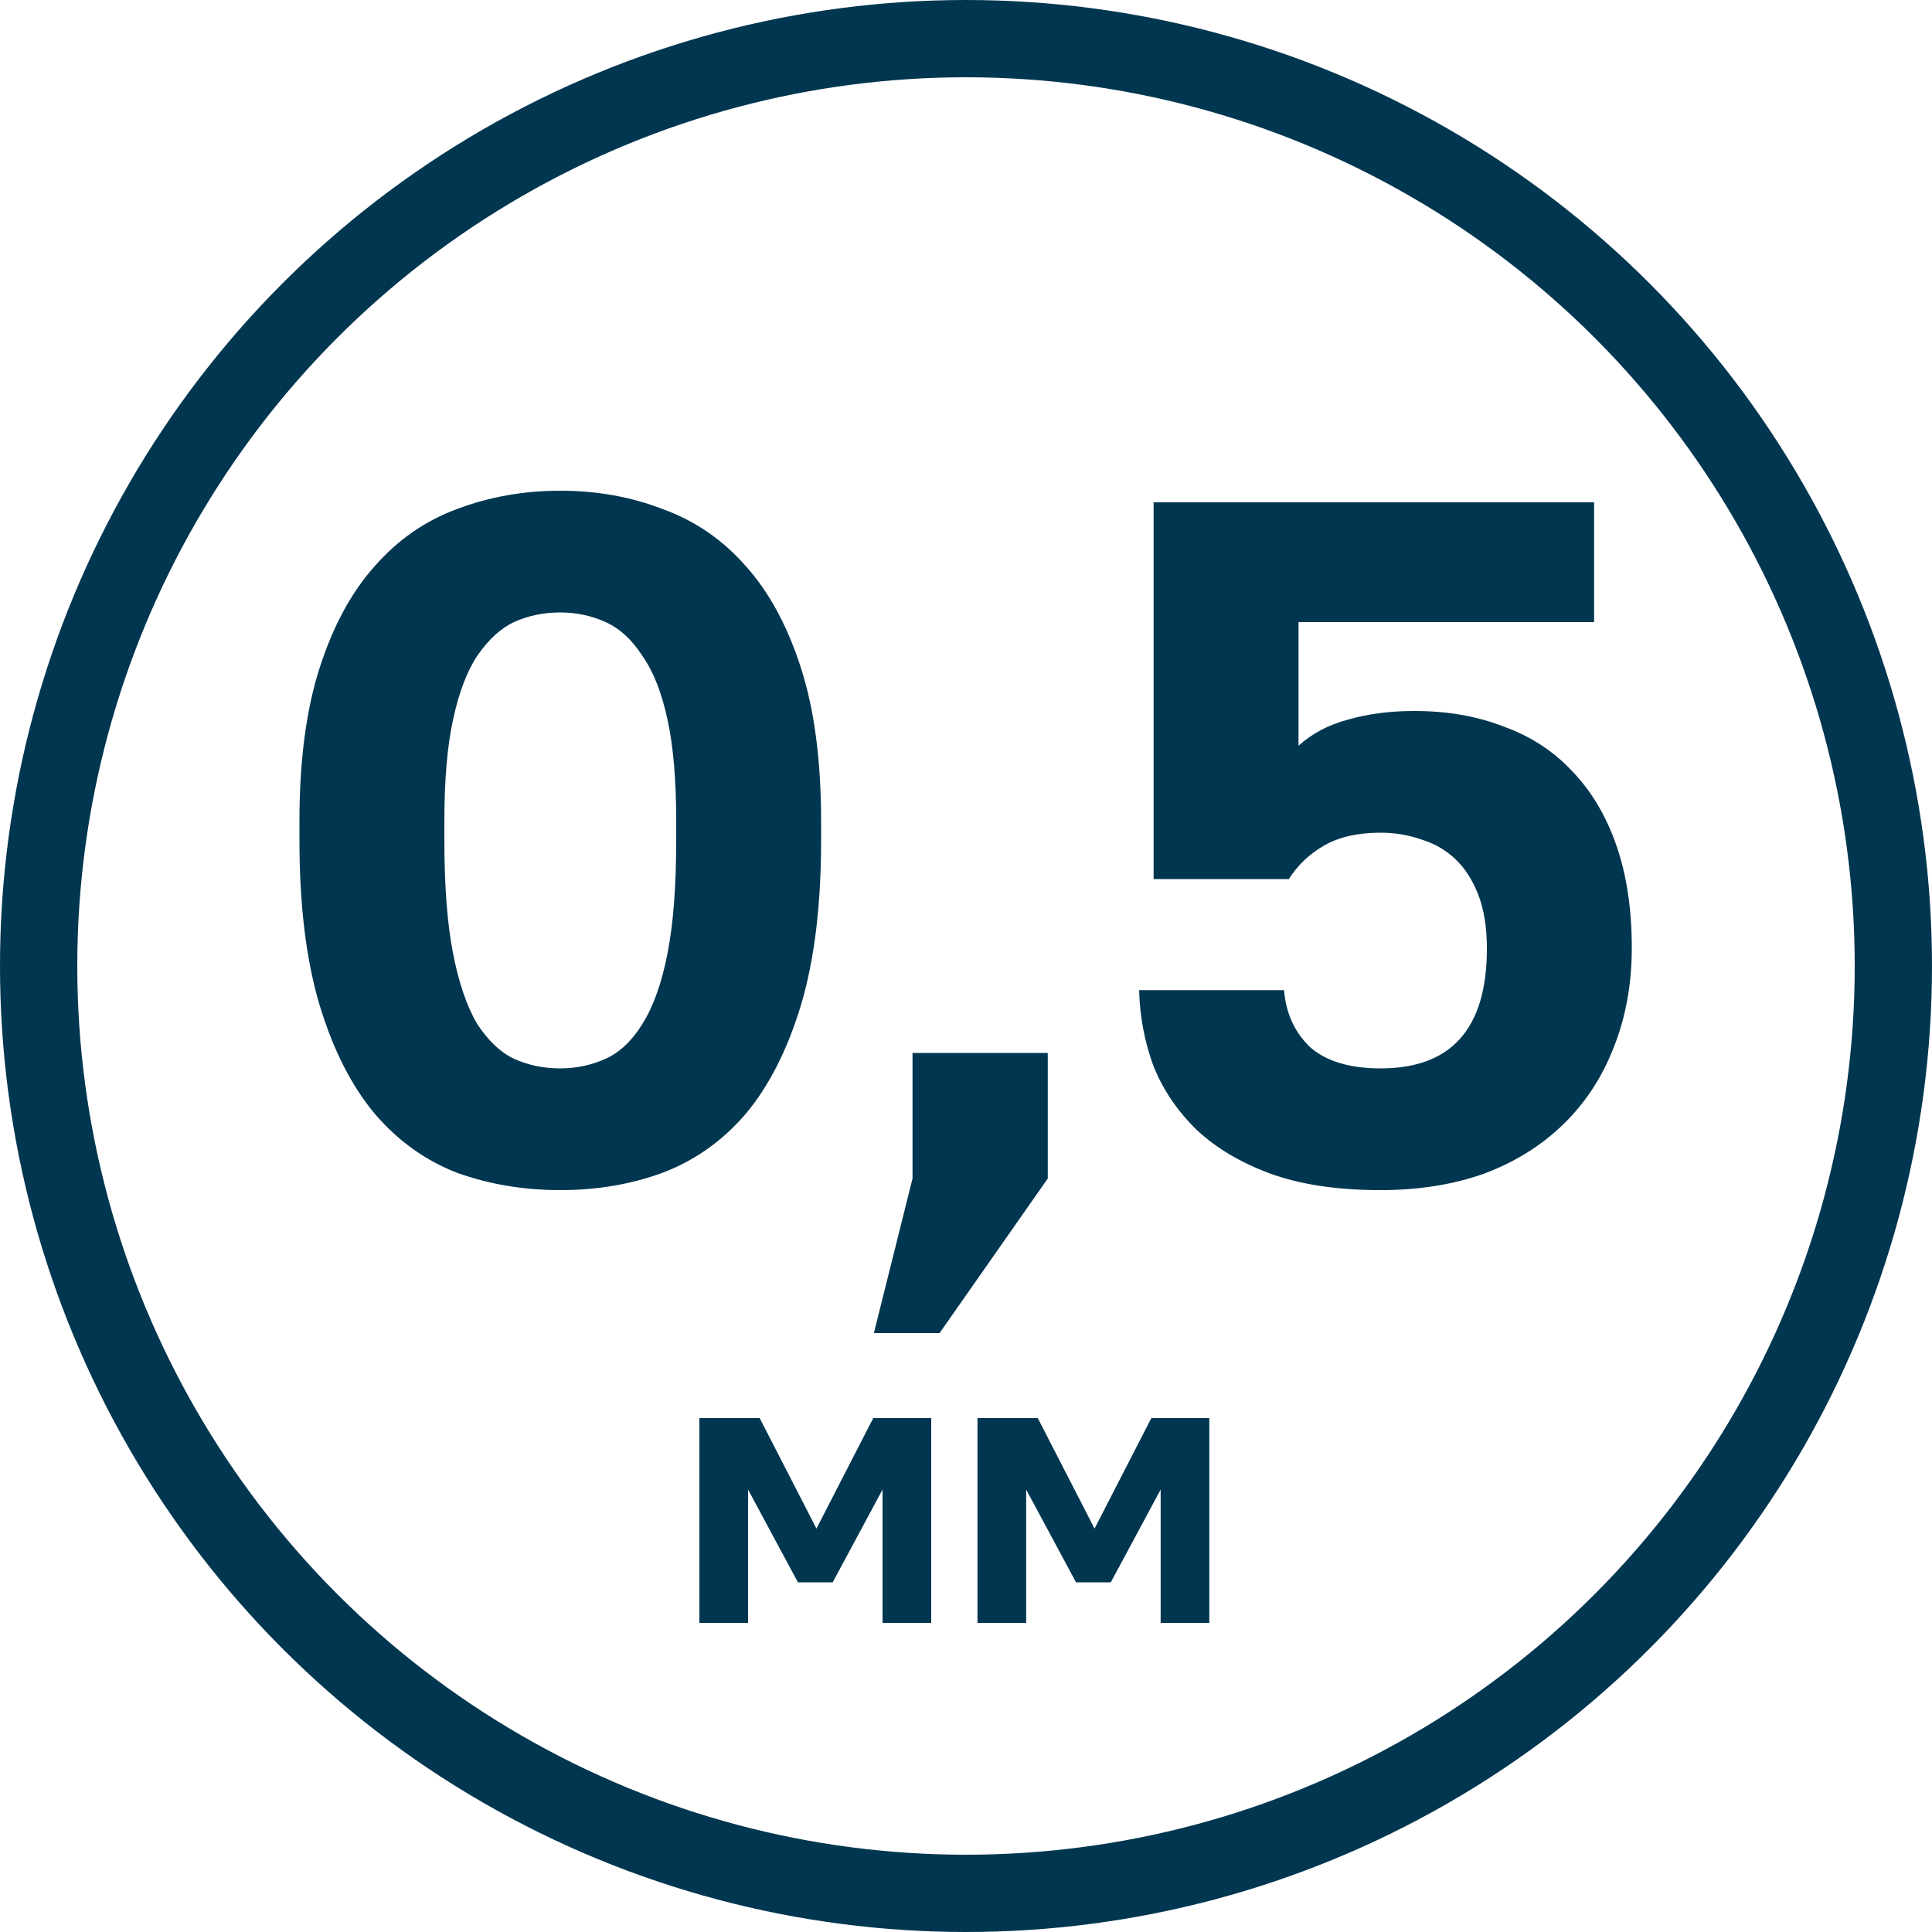 <?xml version="1.0" encoding="UTF-8"?> <svg xmlns="http://www.w3.org/2000/svg" viewBox="0 0 100.00 100.00" data-guides="{&quot;vertical&quot;:[],&quot;horizontal&quot;:[]}"><ellipse stroke-width="4" stroke="#003650" cx="50" cy="50" r="48" id="tSvg8321c1af1e" title="Ellipse 1" fill="#003650" fill-opacity="0" stroke-opacity="1" rx="48" ry="48" style="transform: rotate(0deg);"></ellipse><path fill="#003650" stroke="none" fill-opacity="1" stroke-width="1" stroke-opacity="1" id="tSvg180e0c0b565" title="Path 1" d="M29 61.6C27.1 61.6 25.317 61.3 23.65 60.7C22.017 60.067 20.6 59.05 19.4 57.65C18.2 56.217 17.25 54.35 16.55 52.05C15.85 49.717 15.5 46.867 15.5 43.5C15.5 43.167 15.5 42.833 15.5 42.5C15.5 39.367 15.85 36.717 16.55 34.55C17.25 32.383 18.2 30.633 19.4 29.3C20.6 27.933 22.017 26.95 23.65 26.35C25.317 25.717 27.1 25.4 29 25.4C30.9 25.4 32.667 25.717 34.3 26.35C35.967 26.95 37.4 27.933 38.6 29.3C39.8 30.633 40.75 32.383 41.45 34.55C42.15 36.717 42.5 39.367 42.5 42.5C42.5 42.833 42.5 43.167 42.5 43.5C42.5 46.867 42.15 49.717 41.45 52.05C40.75 54.35 39.8 56.217 38.6 57.65C37.4 59.05 35.967 60.067 34.3 60.7C32.667 61.3 30.9 61.6 29 61.6ZM29 55.3C29.833 55.3 30.617 55.133 31.35 54.8C32.083 54.467 32.717 53.867 33.25 53C33.817 52.1 34.25 50.883 34.55 49.35C34.85 47.817 35 45.867 35 43.5C35 43.167 35 42.833 35 42.5C35 40.367 34.85 38.617 34.55 37.25C34.25 35.85 33.817 34.75 33.25 33.95C32.717 33.117 32.083 32.533 31.35 32.2C30.617 31.867 29.833 31.7 29 31.7C28.133 31.7 27.333 31.867 26.6 32.2C25.9 32.533 25.267 33.117 24.7 33.95C24.167 34.75 23.75 35.85 23.45 37.25C23.15 38.617 23 40.367 23 42.5C23 42.833 23 43.167 23 43.5C23 45.867 23.15 47.817 23.45 49.35C23.75 50.883 24.167 52.1 24.7 53C25.267 53.867 25.9 54.467 26.6 54.8C27.333 55.133 28.133 55.3 29 55.3ZM47.232 61C47.232 58.833 47.232 56.667 47.232 54.5C49.566 54.5 51.899 54.5 54.232 54.5C54.232 56.667 54.232 58.833 54.232 61C52.366 63.667 50.499 66.333 48.632 69C47.499 69 46.366 69 45.232 69C45.899 66.333 46.566 63.667 47.232 61ZM71.461 61.6C69.228 61.6 67.328 61.317 65.761 60.75C64.228 60.183 62.961 59.433 61.961 58.5C60.961 57.533 60.211 56.433 59.711 55.2C59.244 53.933 58.994 52.617 58.961 51.25C61.461 51.25 63.961 51.25 66.461 51.25C66.561 52.45 67.011 53.433 67.811 54.2C68.644 54.933 69.861 55.3 71.461 55.3C75.128 55.3 76.961 53.233 76.961 49.1C76.961 48 76.811 47.067 76.511 46.3C76.211 45.533 75.811 44.917 75.311 44.45C74.811 43.983 74.228 43.65 73.561 43.45C72.894 43.217 72.194 43.1 71.461 43.1C70.294 43.1 69.328 43.317 68.561 43.75C67.794 44.183 67.178 44.767 66.711 45.5C64.378 45.5 62.044 45.5 59.711 45.5C59.711 39 59.711 32.5 59.711 26C67.311 26 74.911 26 82.511 26C82.511 28.067 82.511 30.133 82.511 32.2C77.411 32.2 72.311 32.2 67.211 32.2C67.211 34.333 67.211 36.467 67.211 38.6C67.911 37.967 68.761 37.517 69.761 37.25C70.794 36.95 71.944 36.8 73.211 36.8C74.911 36.8 76.444 37.067 77.811 37.6C79.211 38.1 80.394 38.867 81.361 39.9C82.361 40.933 83.128 42.217 83.661 43.75C84.194 45.283 84.461 47.05 84.461 49.05C84.461 50.95 84.144 52.683 83.511 54.25C82.911 55.783 82.044 57.1 80.911 58.2C79.778 59.3 78.411 60.15 76.811 60.75C75.211 61.317 73.428 61.6 71.461 61.6Z"></path><path fill="#003650" stroke="none" fill-opacity="1" stroke-width="1" stroke-opacity="1" id="tSvg147abc463ed" title="Path 2" d="M36.2 73.4C37.24 73.4 38.28 73.4 39.32 73.4C40.3 75.307 41.28 77.213 42.26 79.12C43.24 77.213 44.22 75.307 45.2 73.4C46.2 73.4 47.2 73.4 48.2 73.4C48.2 76.933 48.2 80.467 48.2 84C47.36 84 46.52 84 45.68 84C45.68 81.7 45.68 79.4 45.68 77.1C44.82 78.7 43.96 80.3 43.1 81.9C42.5 81.9 41.9 81.9 41.3 81.9C40.44 80.3 39.58 78.7 38.72 77.1C38.72 79.4 38.72 81.7 38.72 84C37.88 84 37.04 84 36.2 84C36.2 80.467 36.2 76.933 36.2 73.4ZM50.594 73.4C51.635 73.4 52.675 73.4 53.715 73.4C54.694 75.307 55.675 77.213 56.654 79.12C57.635 77.213 58.614 75.307 59.594 73.4C60.594 73.4 61.594 73.4 62.594 73.4C62.594 76.933 62.594 80.467 62.594 84C61.755 84 60.914 84 60.075 84C60.075 81.7 60.075 79.4 60.075 77.1C59.215 78.7 58.355 80.3 57.495 81.9C56.895 81.9 56.294 81.9 55.694 81.9C54.834 80.3 53.974 78.7 53.114 77.1C53.114 79.4 53.114 81.7 53.114 84C52.275 84 51.434 84 50.594 84C50.594 80.467 50.594 76.933 50.594 73.4Z"></path><defs></defs></svg> 